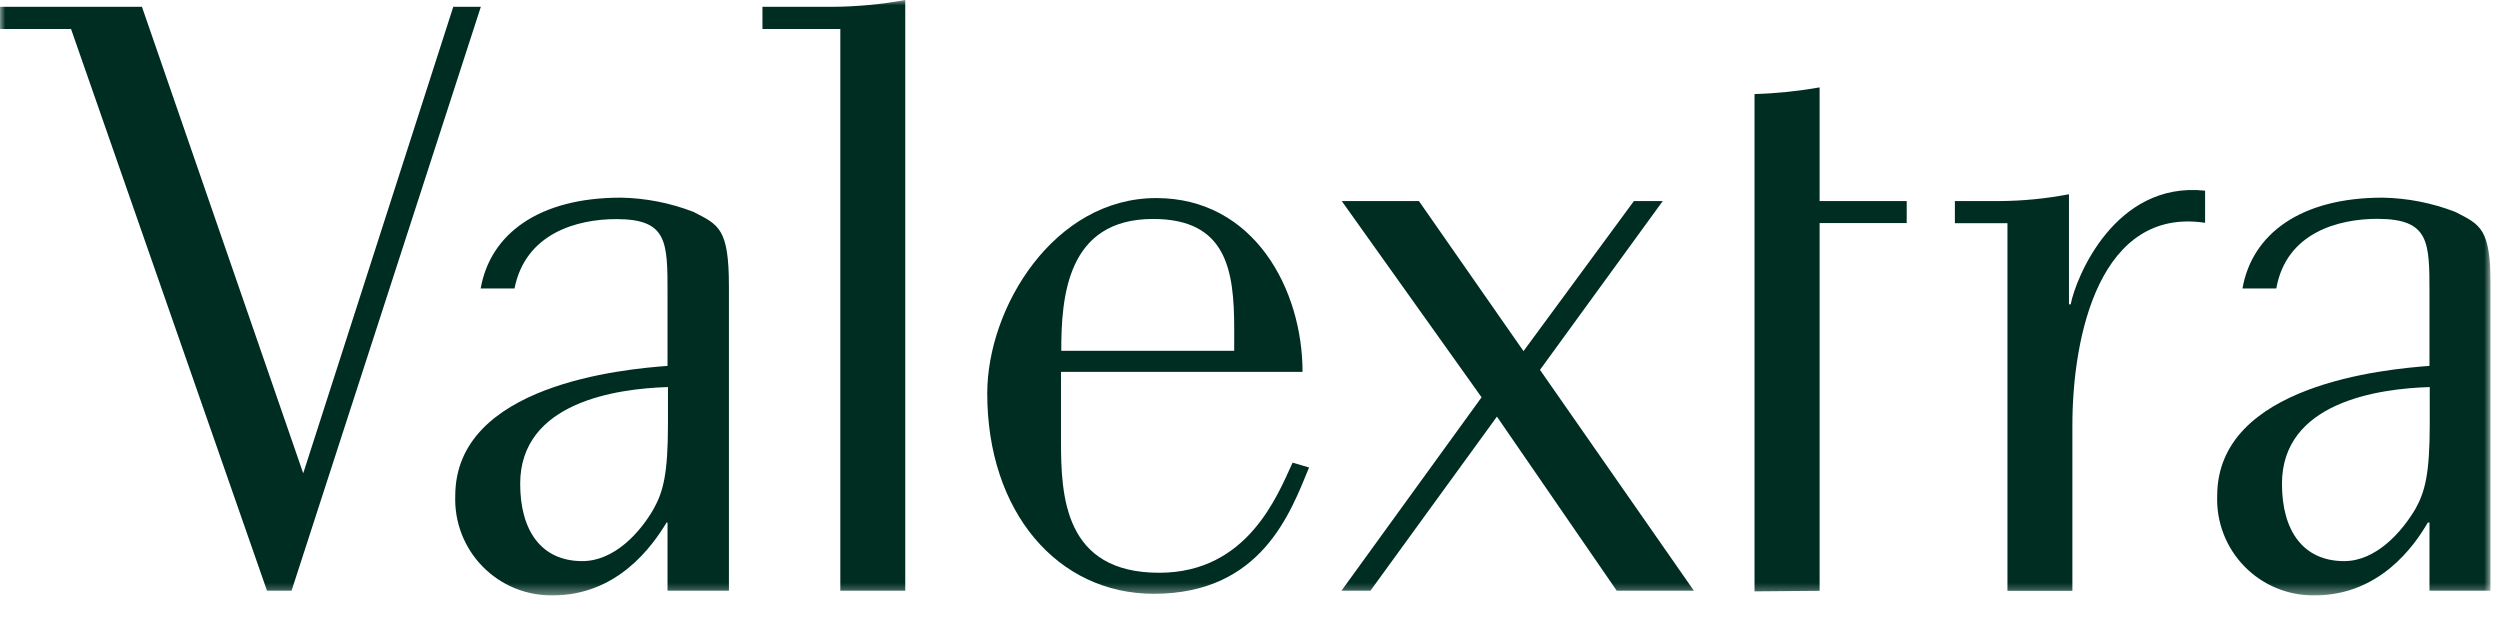 <svg width="238" height="59" viewBox="0 0 238 59" fill="none" xmlns="http://www.w3.org/2000/svg">
<g clip-path="url(#clip0_18844_13048)">
<mask id="mask0_18844_13048" style="mask-type:luminance" maskUnits="userSpaceOnUse" x="0" y="0" width="238" height="57">
<path d="M237.115 0H0V56.651H237.115V0Z" fill="white"/>
</mask>
<g mask="url(#mask0_18844_13048)">
<path d="M79.999 56.232V2.76H72.586V0.649H79.255C81.578 0.633 83.895 0.416 86.181 0V56.232H79.999Z" fill="#002D22"/>
<path d="M124.625 44.504C122.853 48.792 120.107 56.529 109.84 56.529C100.655 56.529 93.986 48.711 93.986 37.456C93.986 29.259 100.344 18.856 110.07 18.856C119.417 18.856 124.002 27.581 124.002 35.4H101.006V41.974C101.006 47.249 101.317 54.527 110.354 54.527C118.767 54.527 121.608 47.182 123.055 44.044L124.625 44.504ZM117.496 31.328C117.496 25.741 116.792 20.845 109.772 20.845C101.561 20.845 101.033 28.271 101.033 33.398H117.496V31.328Z" fill="#002D22"/>
<path d="M161.256 56.232L146.606 35.211L158.293 19.141H158.131H155.709H155.547L145.037 33.426L135.081 19.141H127.735L141.046 37.822L127.708 56.232H127.871H130.306H130.468L142.507 39.662L153.91 56.232H161.256Z" fill="#002D22"/>
<path d="M209.925 21.21C199.998 19.723 197.291 31.721 197.291 40.514V56.245H191.109V21.251H186.104V19.141H190.38C192.591 19.126 194.796 18.909 196.966 18.491V28.975H197.129C197.616 26.445 201.336 17.22 209.925 18.153V21.21Z" fill="#002D22"/>
<path d="M173.227 56.244V21.236H181.519V19.14H173.227V8.318C171.18 8.681 169.109 8.893 167.031 8.954V56.298L173.227 56.244Z" fill="#002D22"/>
<path d="M43.476 0.65H43.151L28.867 45.059L13.514 0.65H0V2.76H6.763L25.417 56.233H27.757L45.775 0.65H43.476Z" fill="#002D22"/>
<path d="M63.549 49.739V56.232H69.393V27.244C69.393 21.711 68.405 21.4 66.011 20.169C63.804 19.316 61.465 18.858 59.099 18.816C51.267 18.816 46.667 22.293 45.761 27.46H48.981C50.022 22.212 54.919 20.859 58.679 20.859C63.549 20.859 63.549 23.01 63.549 27.933V34.832C59.397 35.143 43.34 36.604 43.34 47.21C43.296 48.45 43.504 49.687 43.953 50.844C44.403 52.001 45.083 53.055 45.952 53.941C46.822 54.827 47.862 55.526 49.011 55.997C50.159 56.468 51.392 56.7 52.633 56.679C58.788 56.679 62.102 51.985 63.454 49.753L63.549 49.739ZM55.433 53.418C51.524 53.418 49.522 50.51 49.522 46.06C49.522 38.295 58.666 36.997 63.59 36.848V40.378C63.59 45.14 63.13 46.817 62.237 48.427C60.993 50.618 58.531 53.418 55.433 53.418Z" fill="#002D22"/>
<path d="M231.286 49.739V56.232H237.115V27.244C237.115 21.711 236.129 21.4 233.734 20.169C231.527 19.316 229.187 18.858 226.821 18.816C218.989 18.816 214.391 22.293 213.484 27.46H216.703C217.65 22.144 222.6 20.832 226.361 20.832C231.286 20.859 231.286 23.01 231.286 27.933V34.832C227.133 35.143 211.076 36.604 211.076 47.21C211.031 48.45 211.241 49.687 211.689 50.844C212.138 52.001 212.818 53.055 213.688 53.941C214.557 54.827 215.598 55.526 216.747 55.997C217.896 56.468 219.127 56.7 220.37 56.679C226.524 56.679 229.838 51.985 231.124 49.753L231.286 49.739ZM223.169 53.418C219.246 53.418 217.243 50.51 217.243 46.06C217.243 38.295 226.389 36.997 231.311 36.848V40.378C231.311 45.14 230.852 46.817 229.96 48.427C228.674 50.618 226.213 53.418 223.169 53.418Z" fill="#002D22"/>
</g>
</g>
<defs>
<clipPath id="clip0_18844_13048">
<rect width="237.115" height="58.367" fill="white"/>
</clipPath>
</defs>
</svg>

